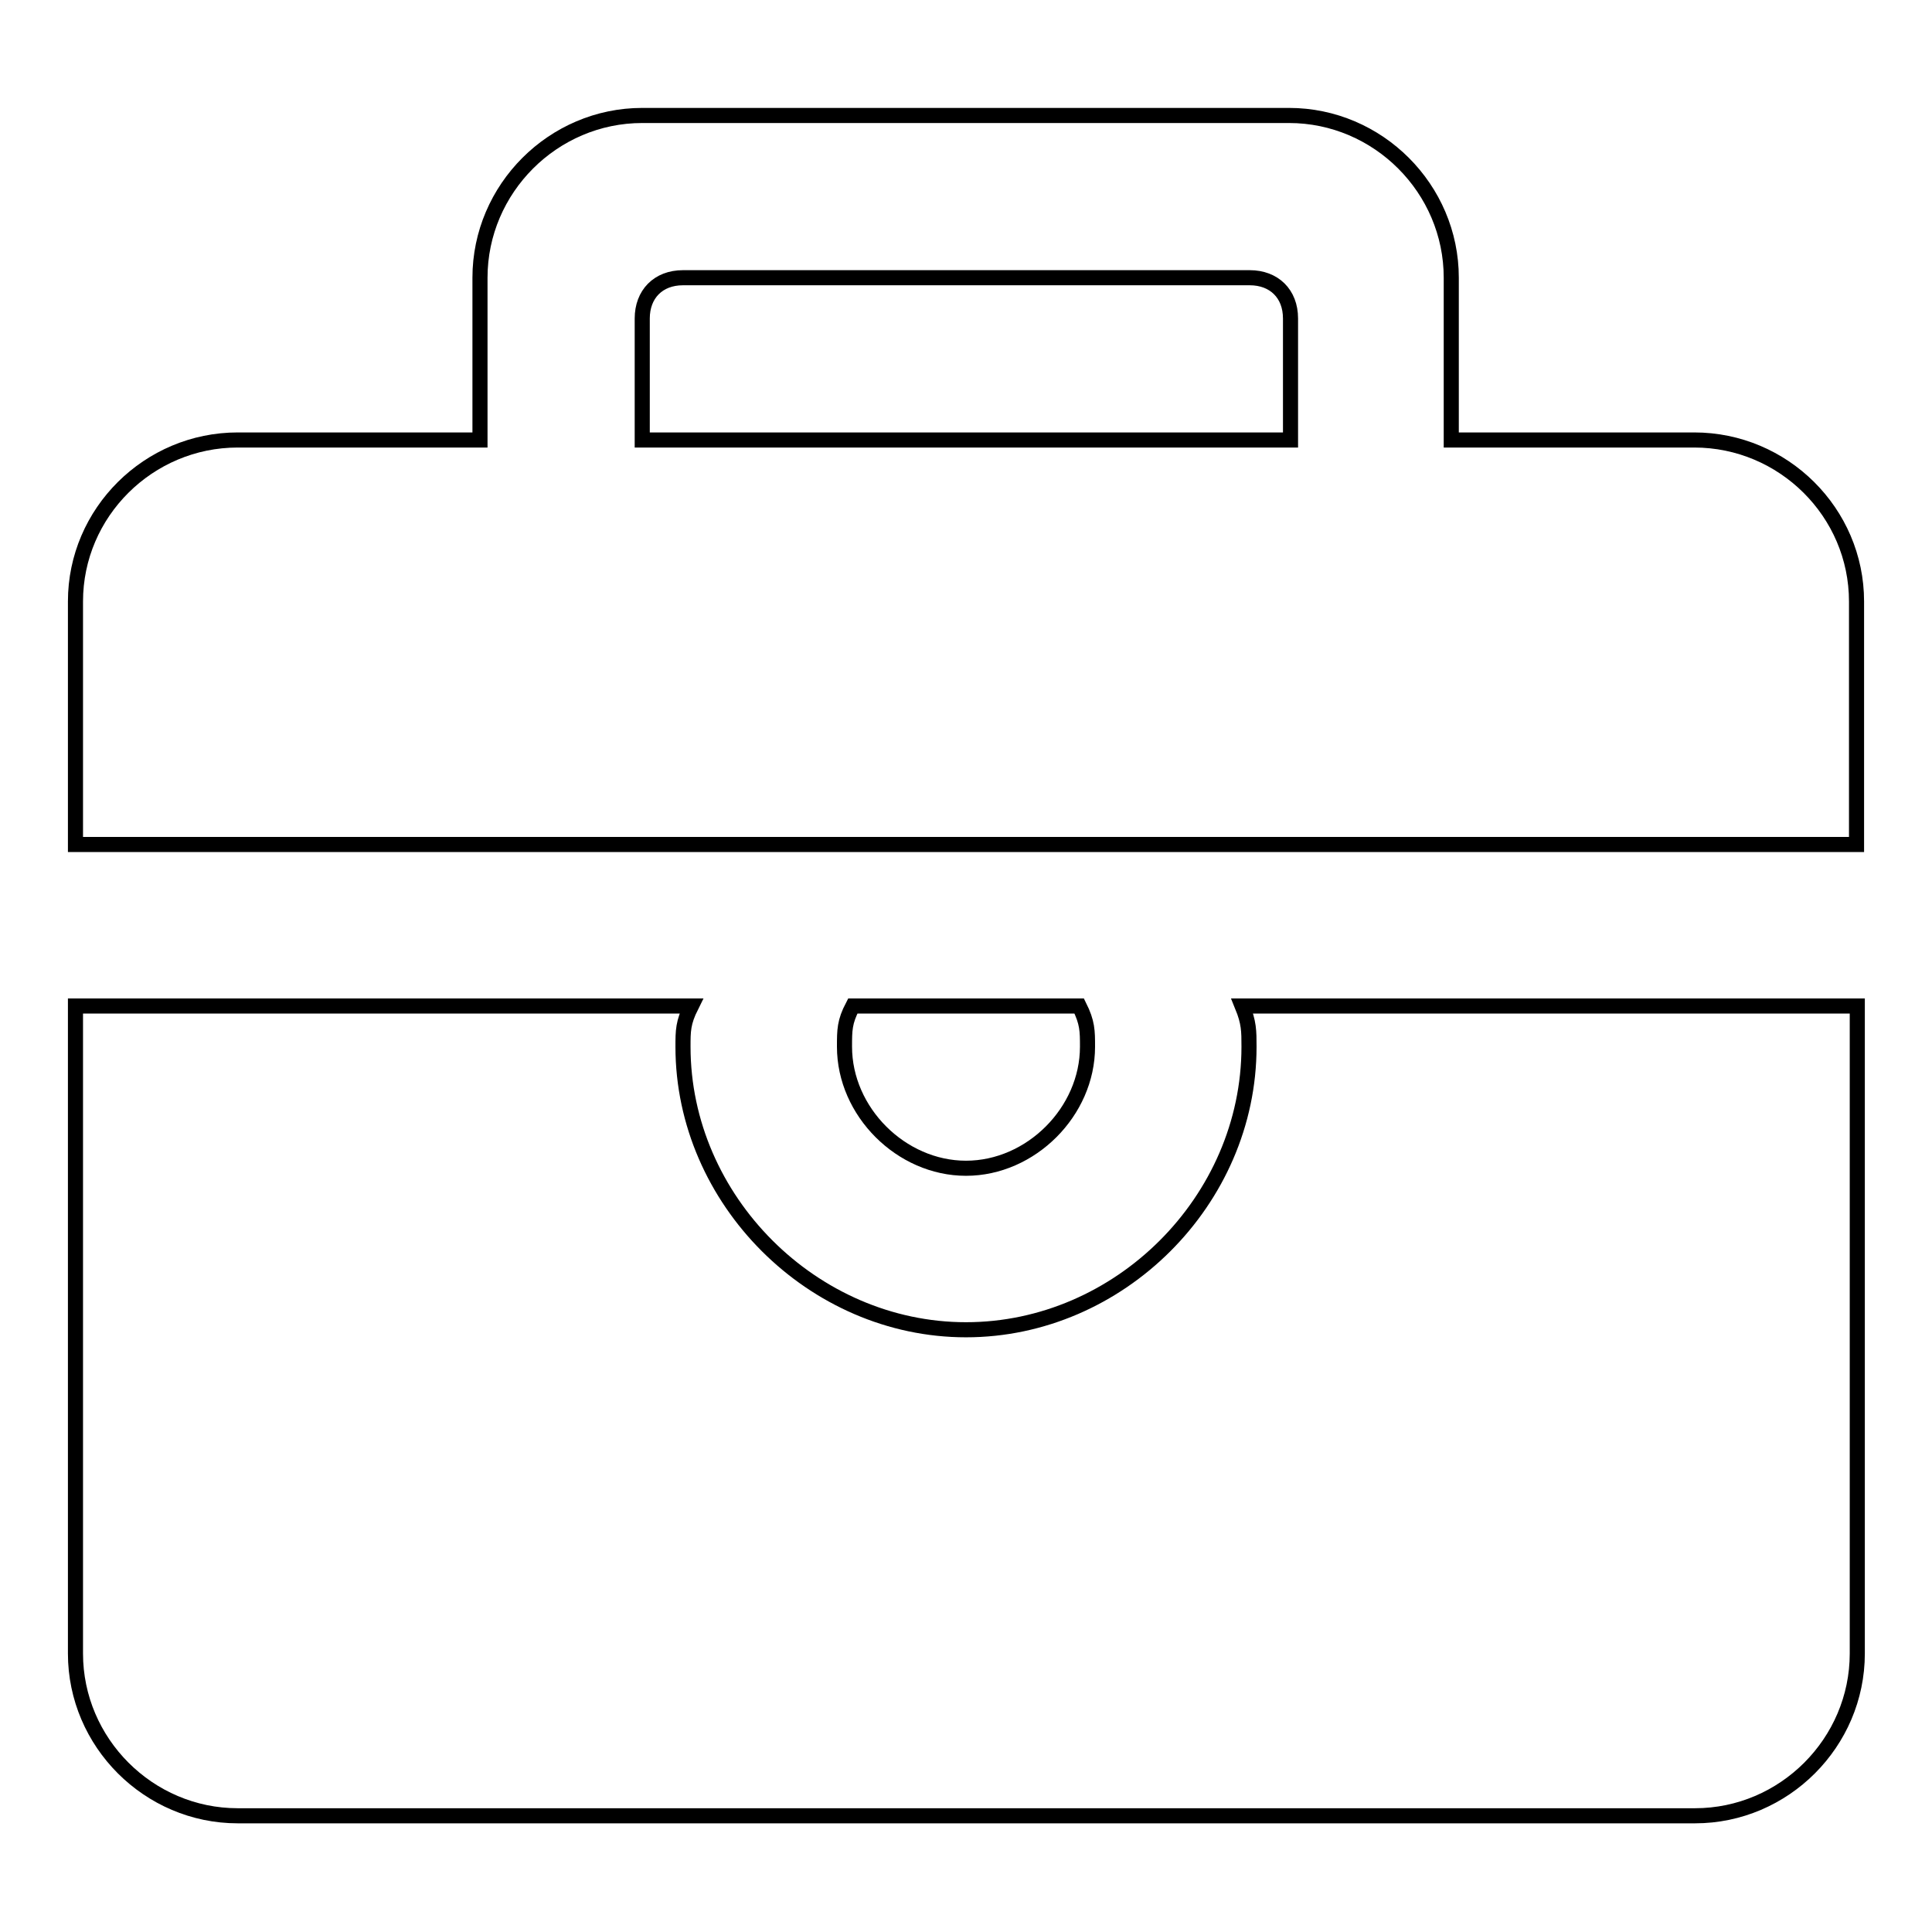 <?xml version="1.0" encoding="utf-8"?>
<!-- Svg Vector Icons : http://www.onlinewebfonts.com/icon -->
<!DOCTYPE svg PUBLIC "-//W3C//DTD SVG 1.1//EN" "http://www.w3.org/Graphics/SVG/1.1/DTD/svg11.dtd">
<svg version="1.1" xmlns="http://www.w3.org/2000/svg" xmlns:xlink="http://www.w3.org/1999/xlink" x="0px" y="0px" viewBox="0 0 256 256" enable-background="new 0 0 256 256" xml:space="preserve">
<g> <path stroke-width="2" fill-opacity="0" stroke="#000000"  d="M224.5,58.3h-32.2V36.8c0-11.8-9.7-21.5-21.5-21.5H85.1c-11.8,0-21.5,9.7-21.5,21.5v21.5H31.5 C19.7,58.3,10,67.9,10,79.7v32.2h236V79.7C246,67.9,236.3,58.3,224.5,58.3L224.5,58.3z M170.9,58.3H85.1V42.2 c0-3.2,2.1-5.4,5.4-5.4h75.1c3.2,0,5.4,2.1,5.4,5.4V58.3L170.9,58.3z M165.5,138.7c0,20.4-17.2,37.5-37.5,37.5 s-37.5-17.2-37.5-37.5c0-2.1,0-3.2,1.1-5.4H10v85.8c0,11.8,9.7,21.5,21.5,21.5h193.1c11.8,0,21.5-9.7,21.5-21.5v-85.8h-81.5 C165.5,135.5,165.5,136.6,165.5,138.7L165.5,138.7z"/> <path stroke-width="2" fill-opacity="0" stroke="#000000"  d="M144.1,138.7c0-2.1,0-3.2-1.1-5.4h-30c-1.1,2.1-1.1,3.2-1.1,5.4c0,8.6,7.5,16.1,16.1,16.1 S144.1,147.3,144.1,138.7L144.1,138.7z"/></g>
</svg>